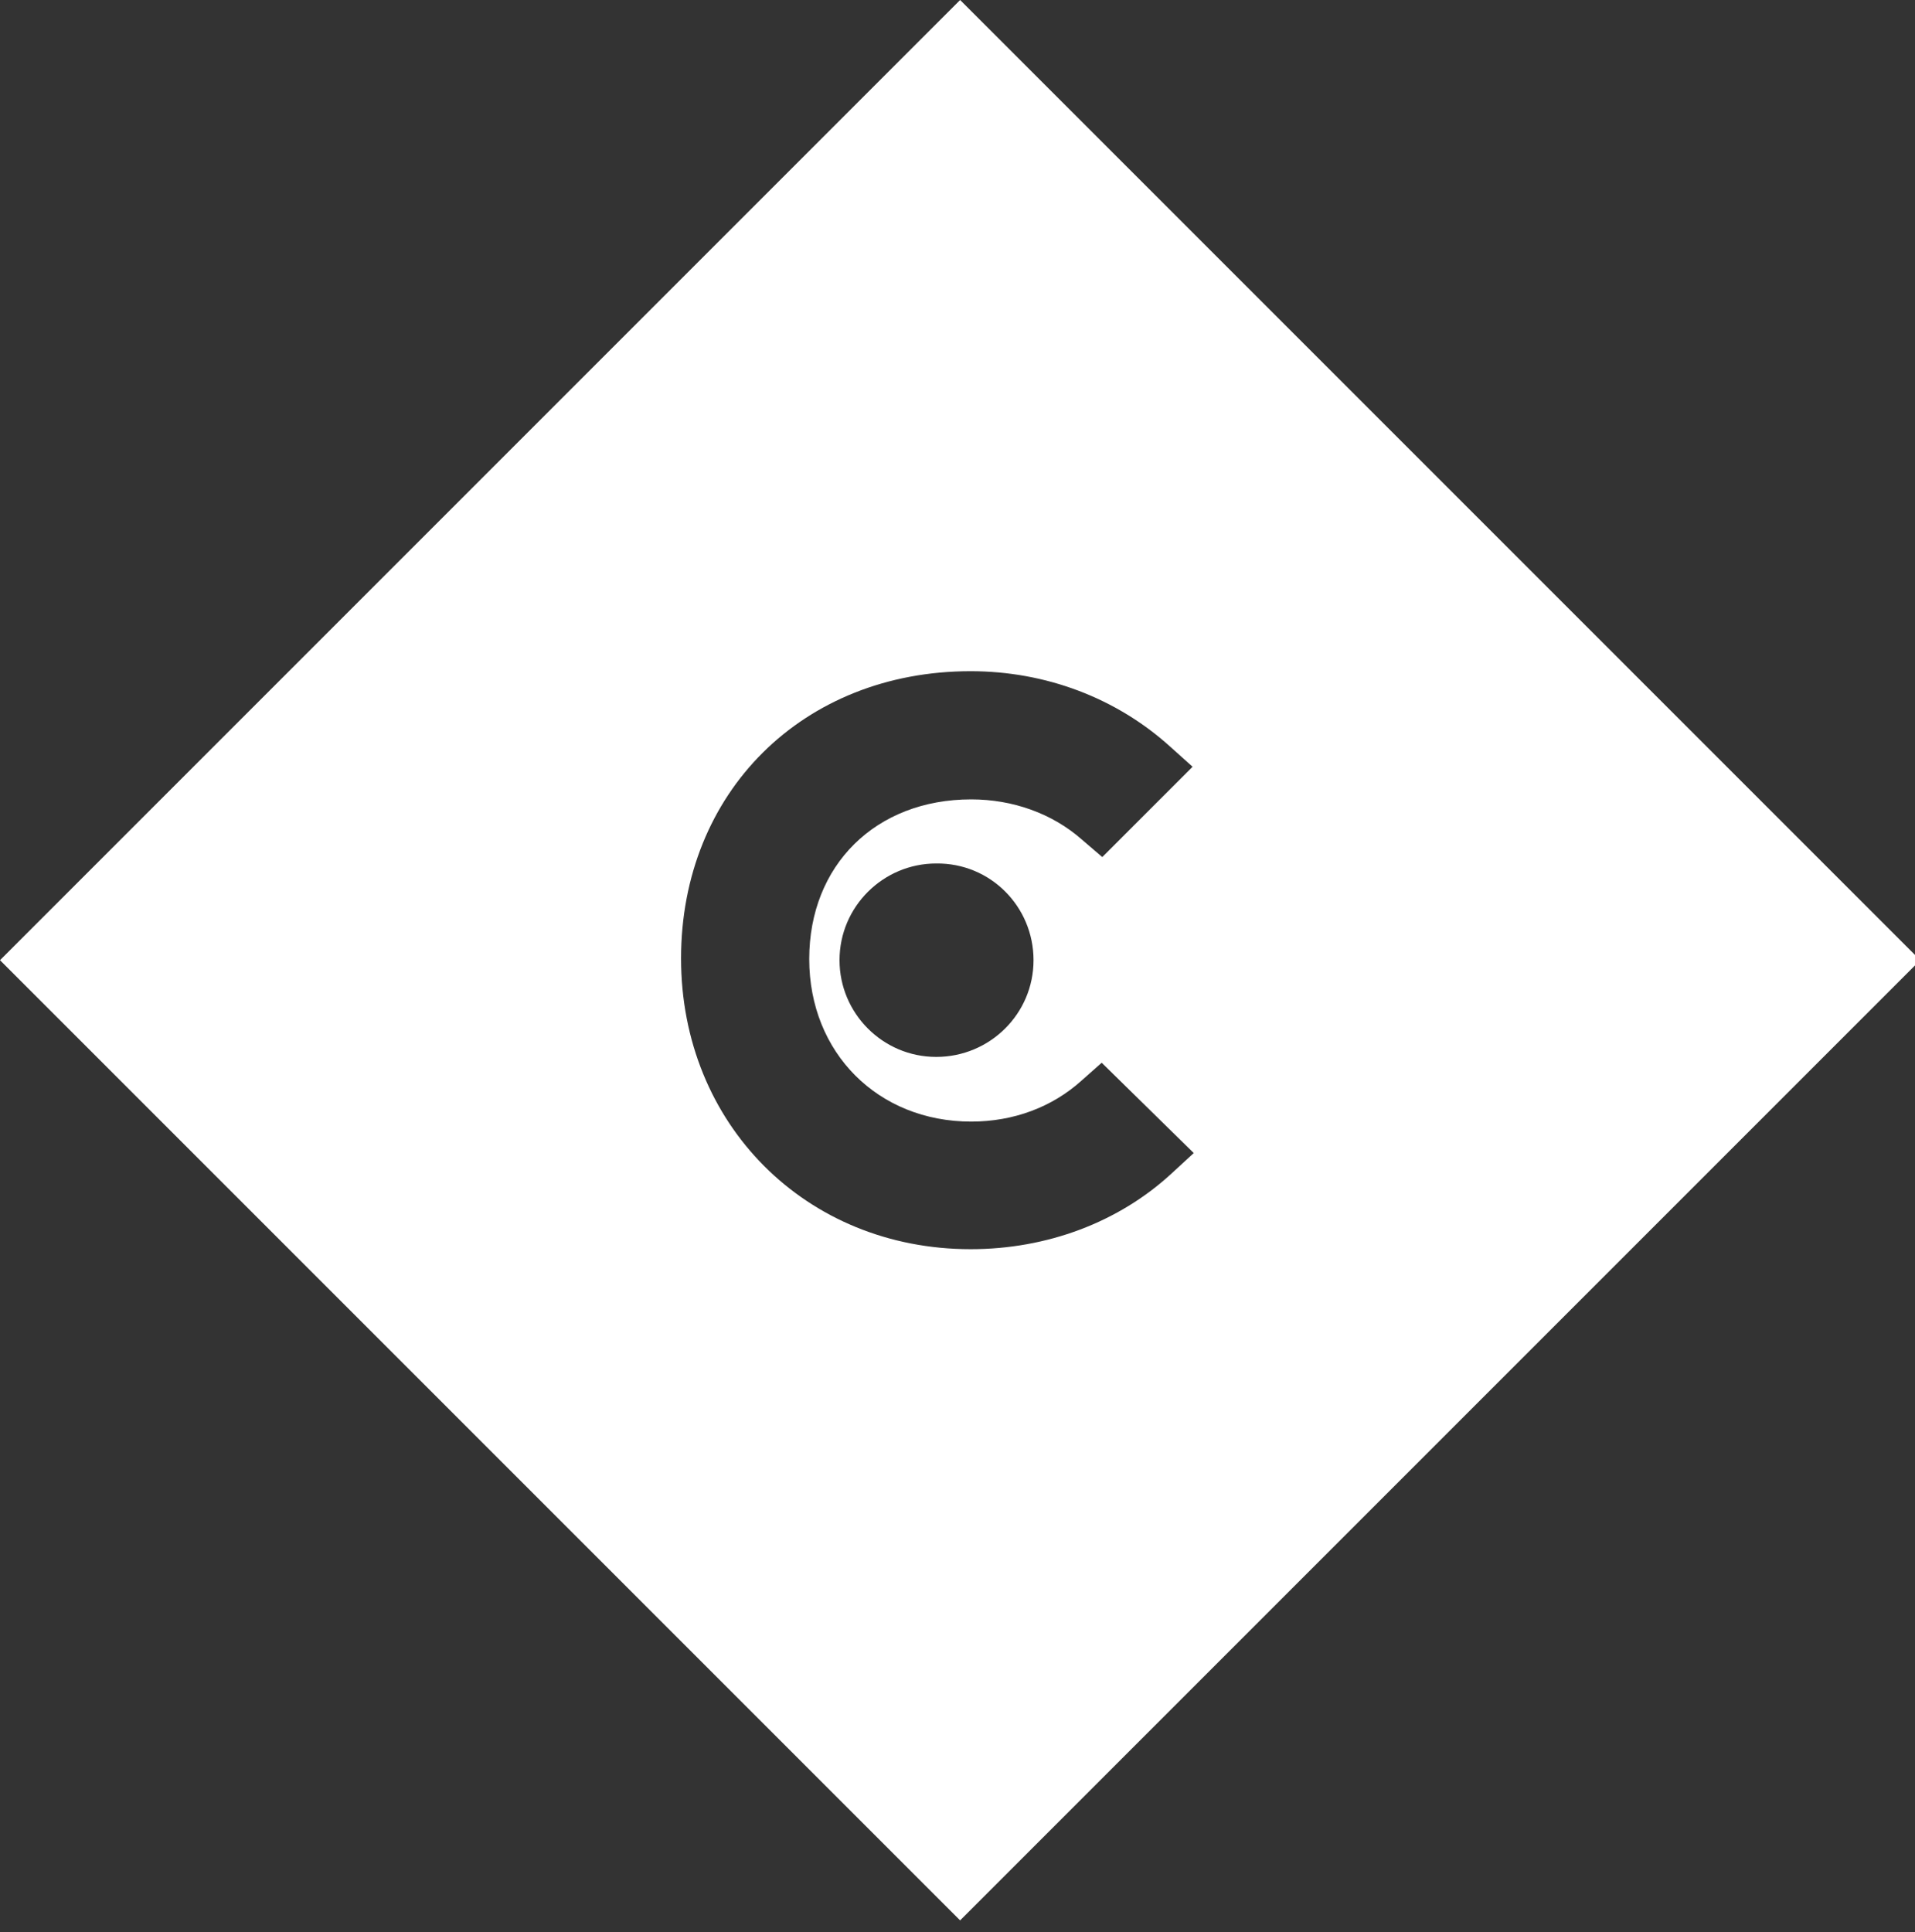 <?xml version="1.0" encoding="utf-8"?>
<!-- Generator: Adobe Illustrator 22.1.0, SVG Export Plug-In . SVG Version: 6.00 Build 0)  -->
<svg version="1.1" id="Layer_1" xmlns="http://www.w3.org/2000/svg" xmlns:xlink="http://www.w3.org/1999/xlink" x="0px" y="0px"
	 viewBox="0 0 328.7 331.6" style="enable-background:new 0 0 328.7 331.6;" xml:space="preserve">
<rect x="0" y="0" width="328.7" height="331.6" fill="#333333" stroke="none"/>
<style type="text/css">
	.st0{fill:#FFFFFF;}
</style>
<path class="st0" d="M164.8,0L0,164.8l164.8,164.8l164.8-164.8L164.8,0z M166.6,214.4c-28.3,0-49.7-21.5-49.7-49.9
	c0-28.5,20.9-49.3,49.7-49.3c12.9,0,25,4.6,34.2,12.9l3.9,3.5l-15.5,15.5l-3.5-3c-5.1-4.5-11.9-6.9-19-6.9
	c-16.4,0-27.8,11.3-27.8,27.4s11.8,27.9,27.8,27.9c7.3,0,13.9-2.5,18.9-7l3.5-3.1l15.8,15.5l-3.8,3.5
	C192,209.8,179.7,214.4,166.6,214.4z M177.4,164.8c0,9.2-7.5,16.6-16.7,16.6c-9.2,0-16.6-7.5-16.6-16.6c0-9.2,7.5-16.6,16.6-16.6
	C170,148.1,177.4,155.6,177.4,164.8z"/>
</svg>
